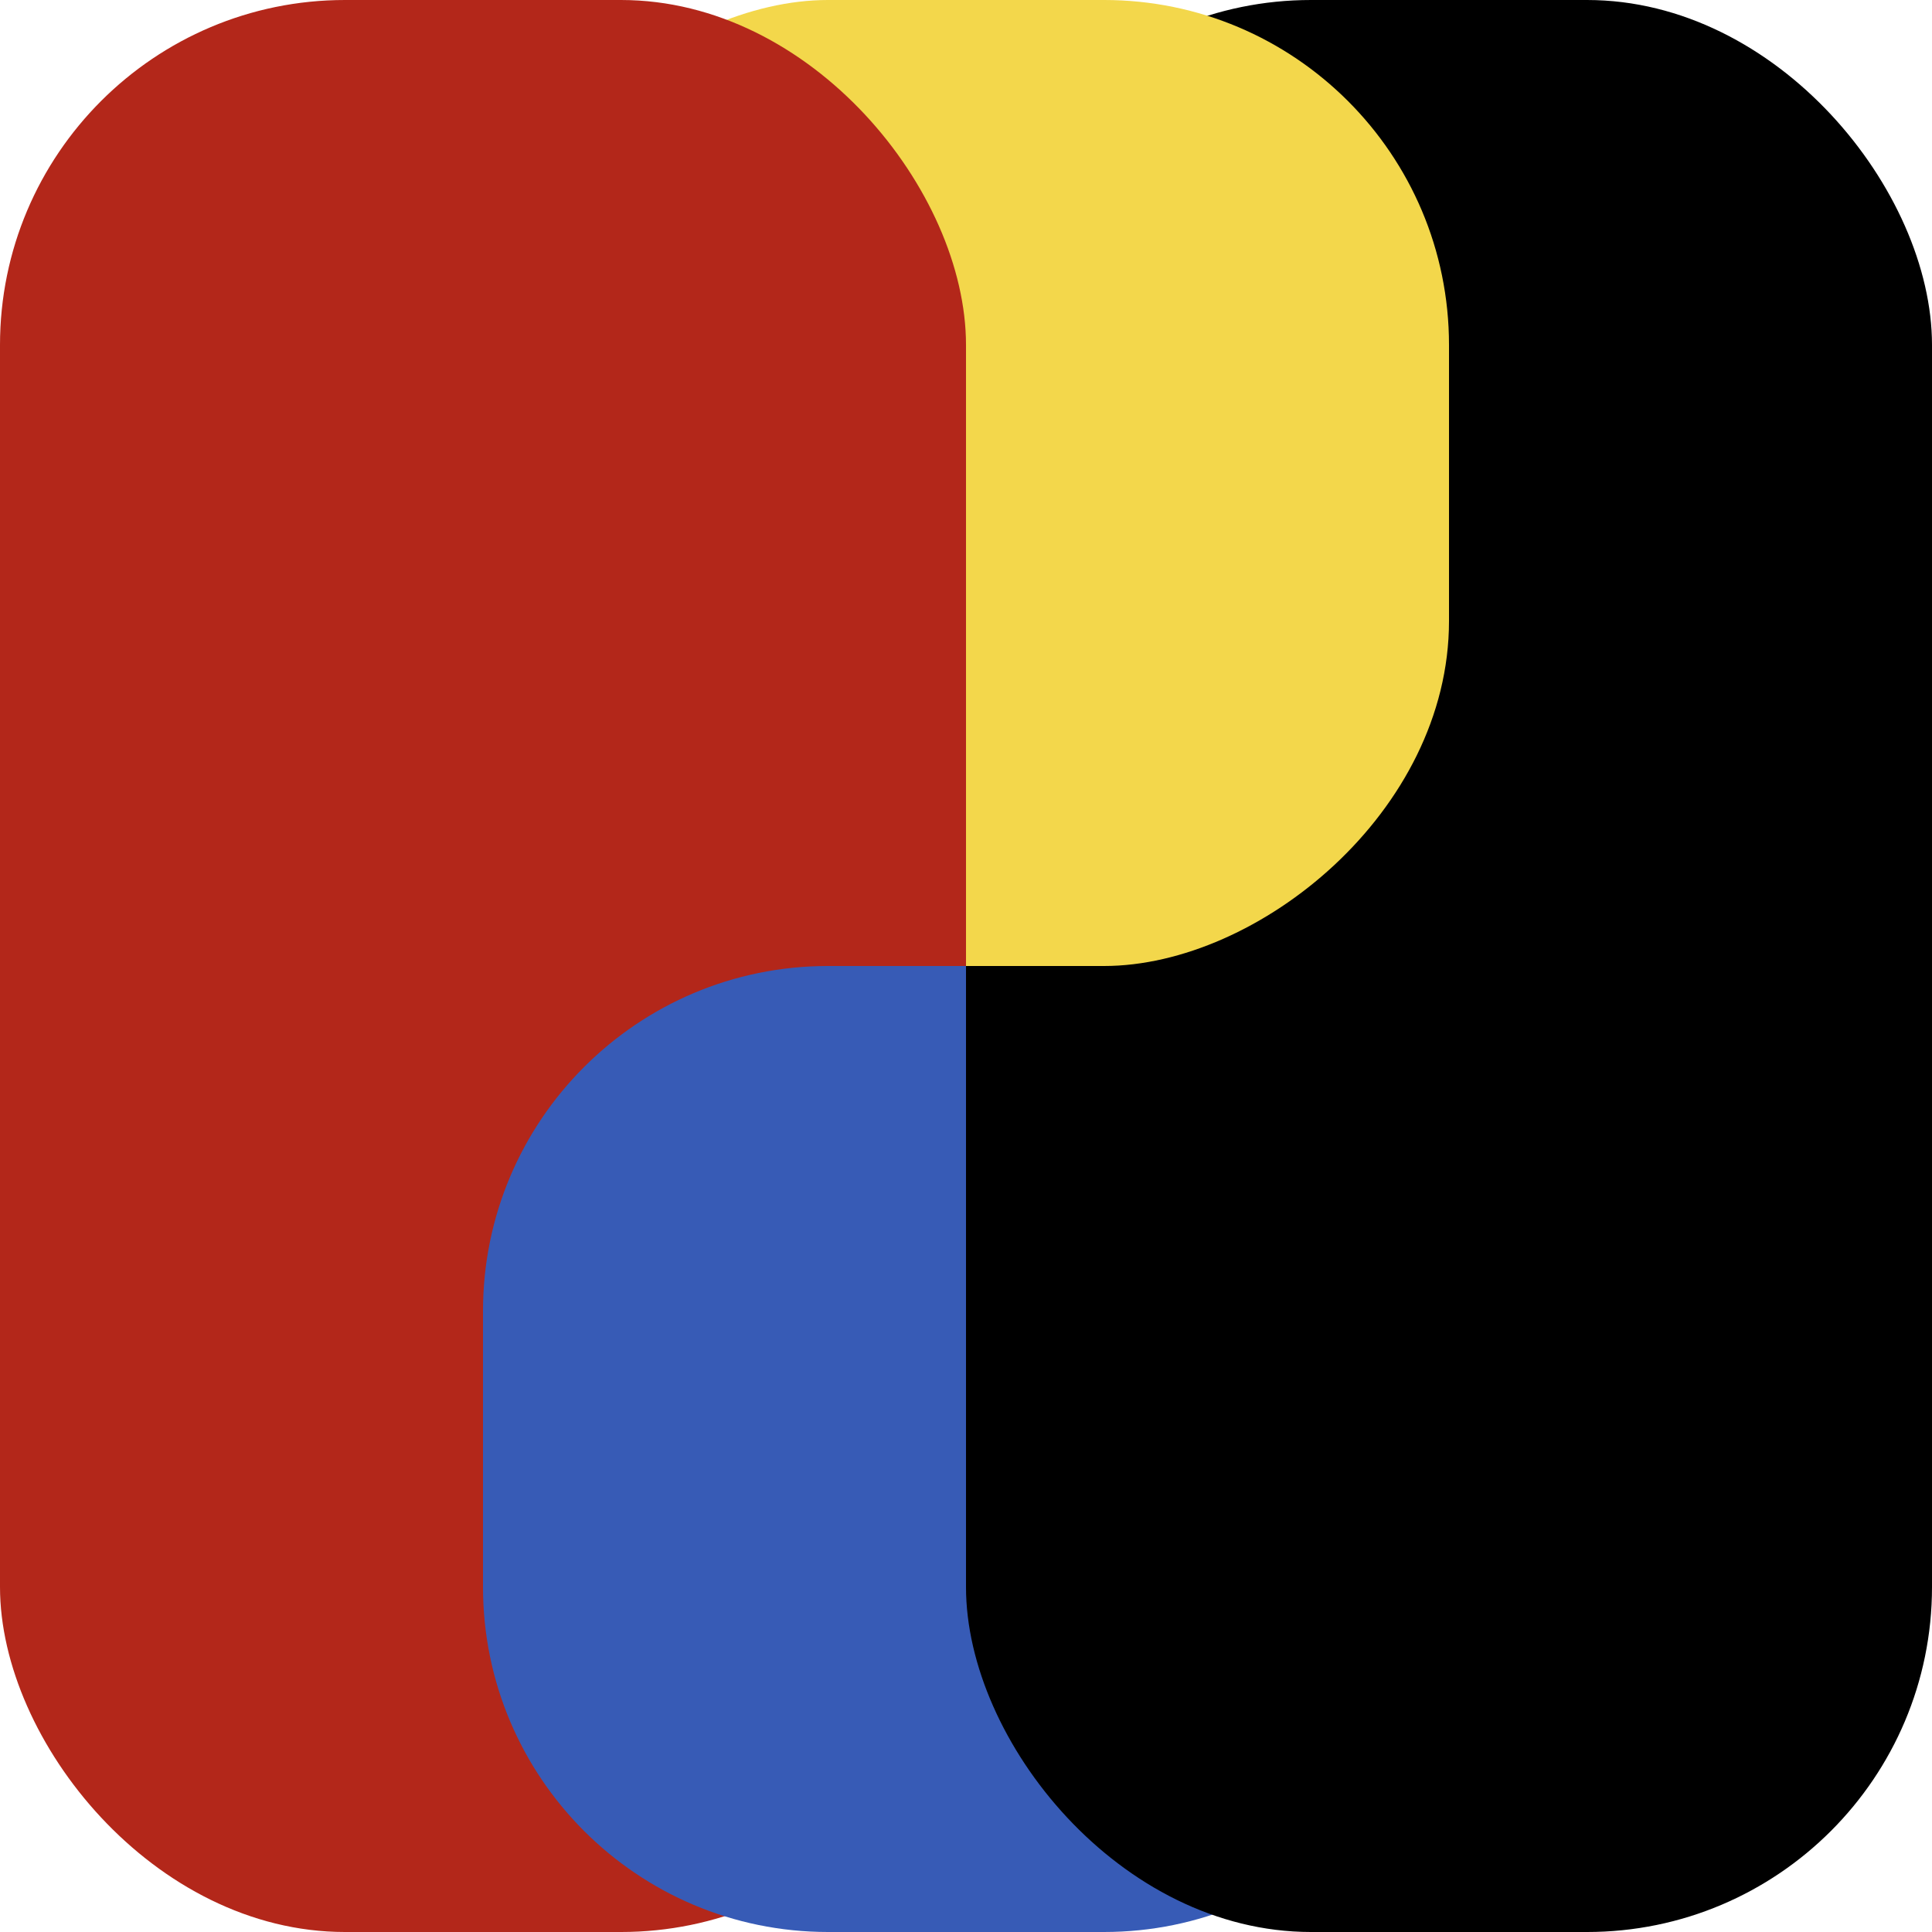 <svg viewBox="0 0 56 56" fill="none" xmlns="http://www.w3.org/2000/svg">
    <path fill-rule="evenodd" clip-rule="evenodd"
          d="M42 38C42 32.477 37.523 28 32 28H28V56H32C37.523 56 42 51.523 42 46V38Z" fill="#375BB6"/>
    <rect x="28" width="28" height="56" rx="10" fill="black"/>
    <rect x="14" y="28" width="28" height="28" rx="10" transform="rotate(-90 14 28)" fill="#F3D74B"/>
    <rect width="28" height="56" rx="10" fill="#B3271A"/>
    <path fill-rule="evenodd" clip-rule="evenodd"
          d="M14 38C14 32.477 18.477 28 24 28H28V56H24C18.477 56 14 51.523 14 46V38Z" fill="#375BB6"/>
</svg>
